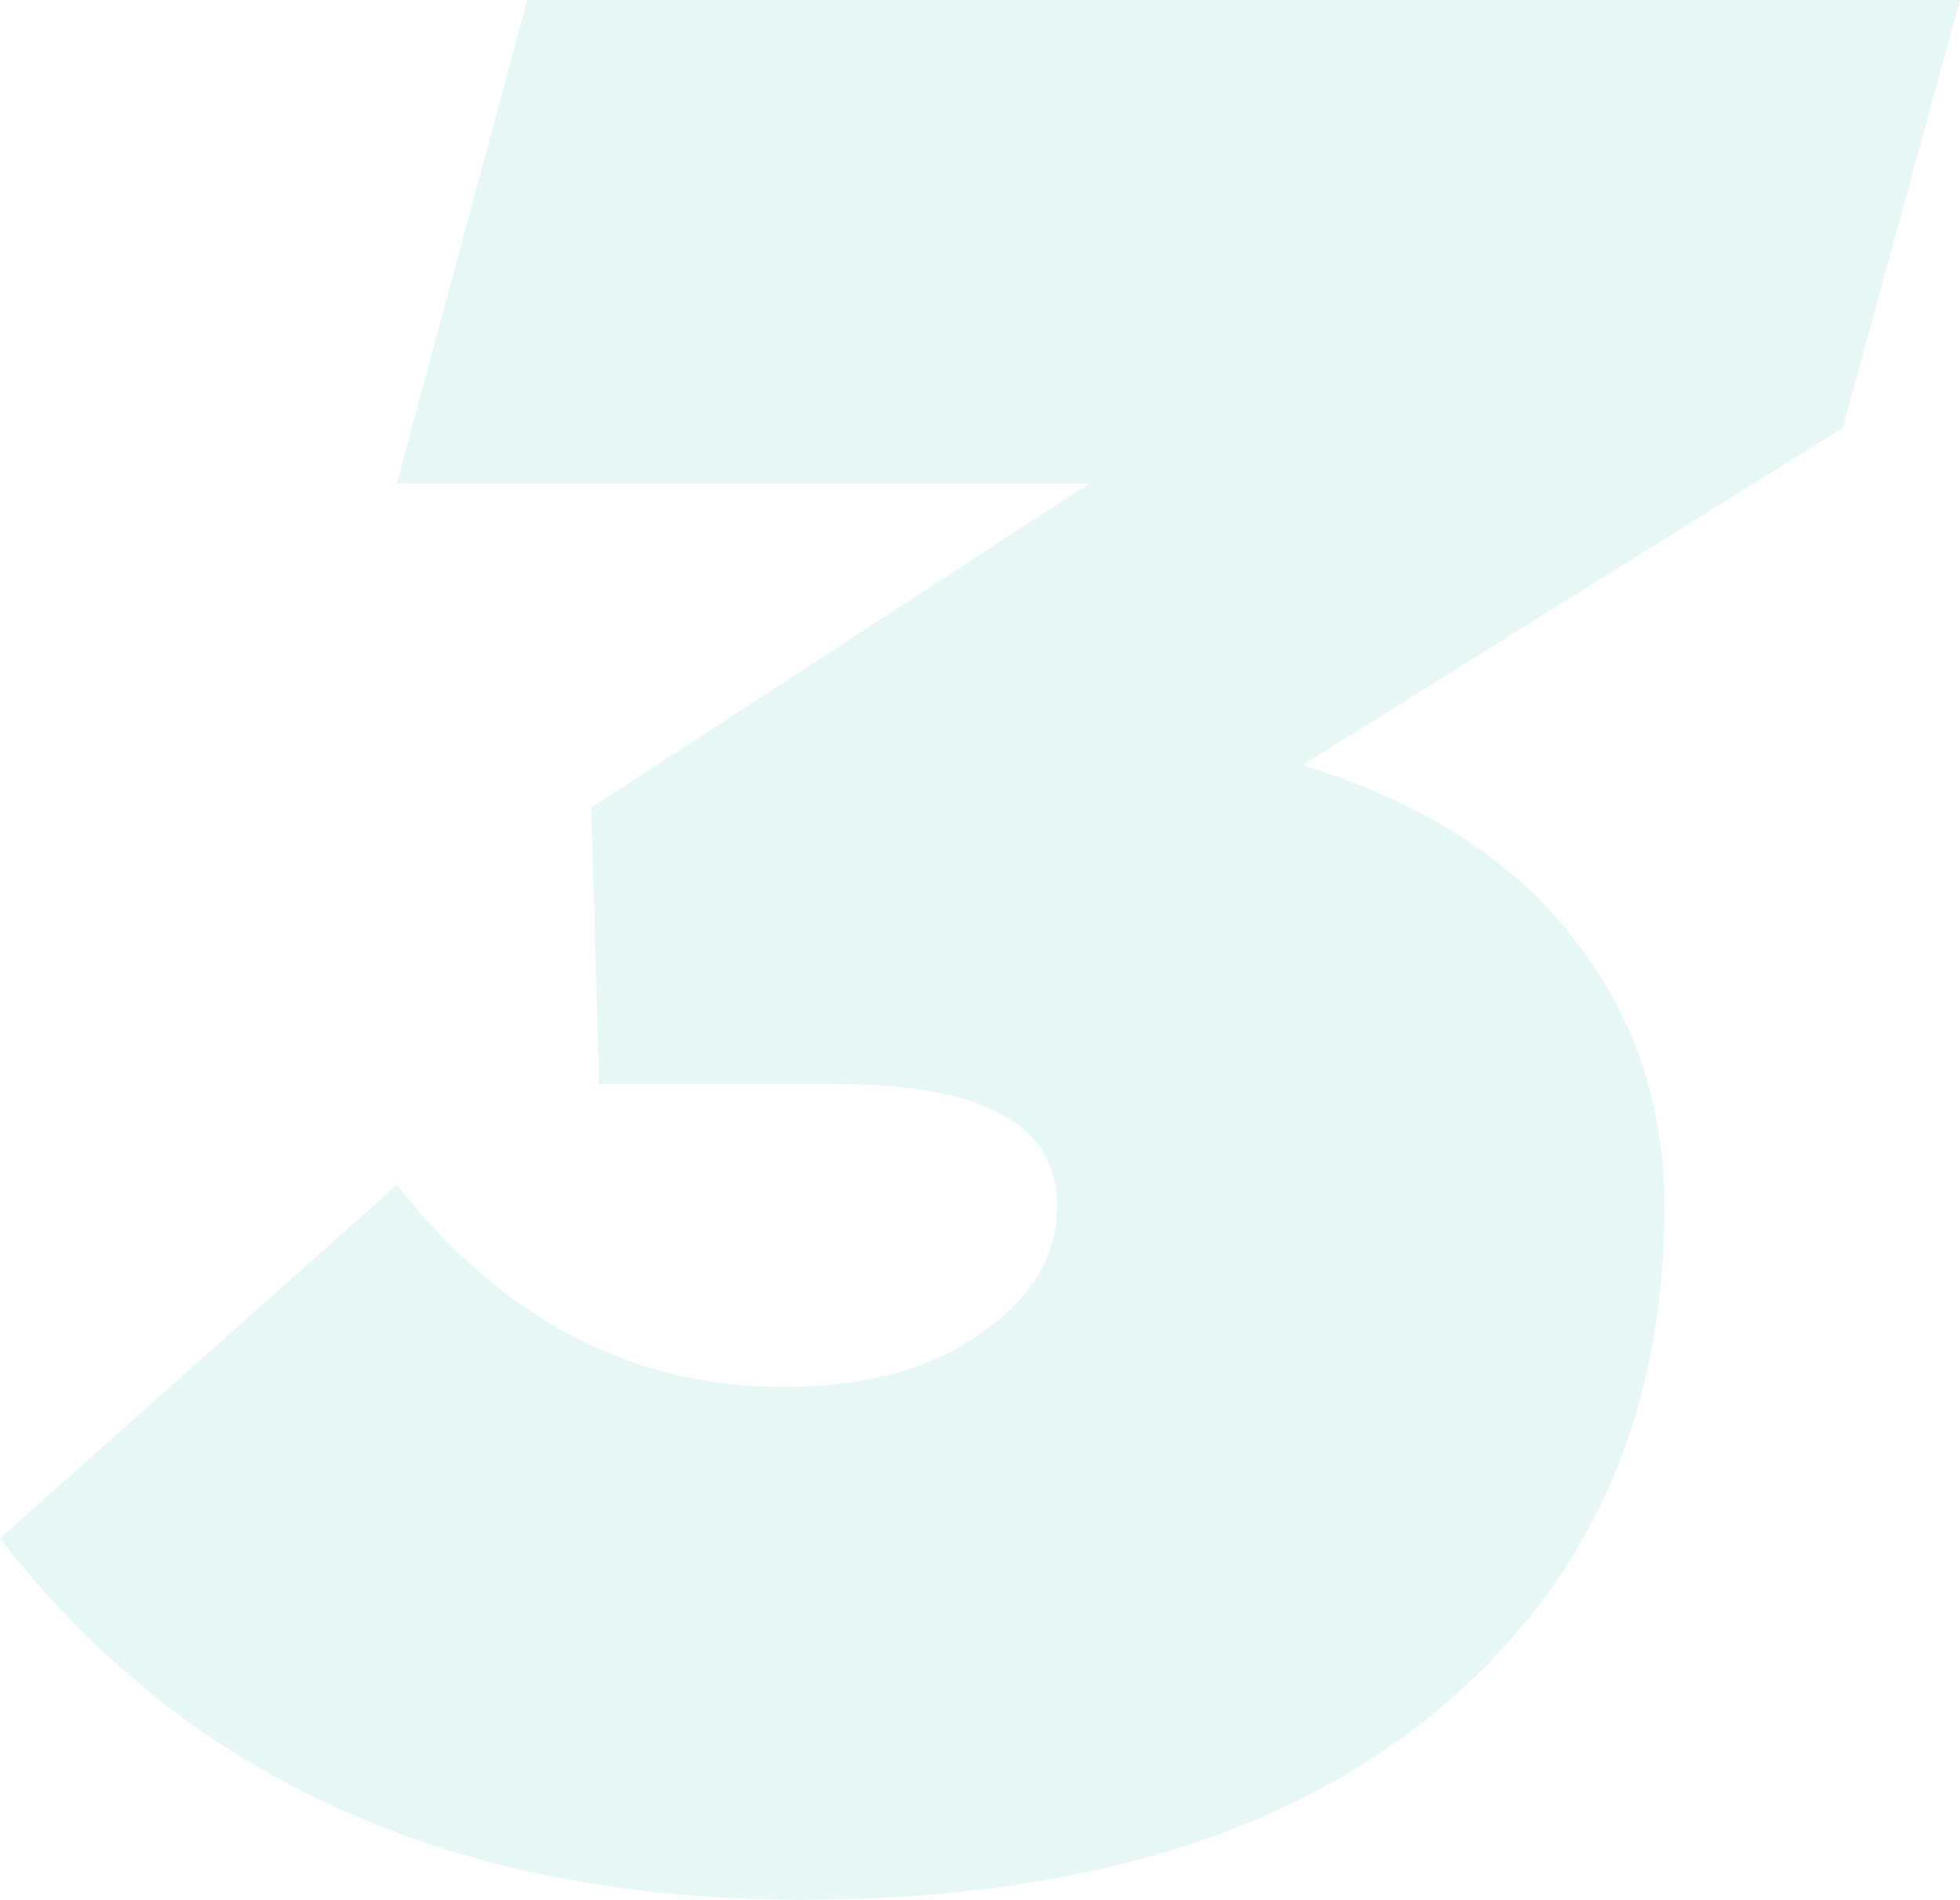 <?xml version="1.0" encoding="UTF-8"?> <svg xmlns="http://www.w3.org/2000/svg" width="131" height="127" viewBox="0 0 131 127" fill="none"> <path d="M53.575 127C30.317 127 12.459 118.948 0 102.843L26.52 79.22C33.64 88.219 42.243 92.719 52.329 92.719C57.787 92.719 62.178 91.535 65.5 89.166C68.941 86.798 70.662 83.956 70.662 80.641C70.662 75.194 65.737 72.47 55.889 72.47H40.048L39.514 53.997L72.798 32.327H26.52L35.242 0H131L123.168 28.597L87.037 51.155C94.868 53.523 100.861 57.313 105.014 62.523C109.167 67.733 111.243 73.772 111.243 80.641C111.243 93.192 107.209 103.495 99.14 111.547C88.817 121.849 73.628 127 53.575 127Z" fill="#00ACA8" fill-opacity="0.1"></path> </svg> 